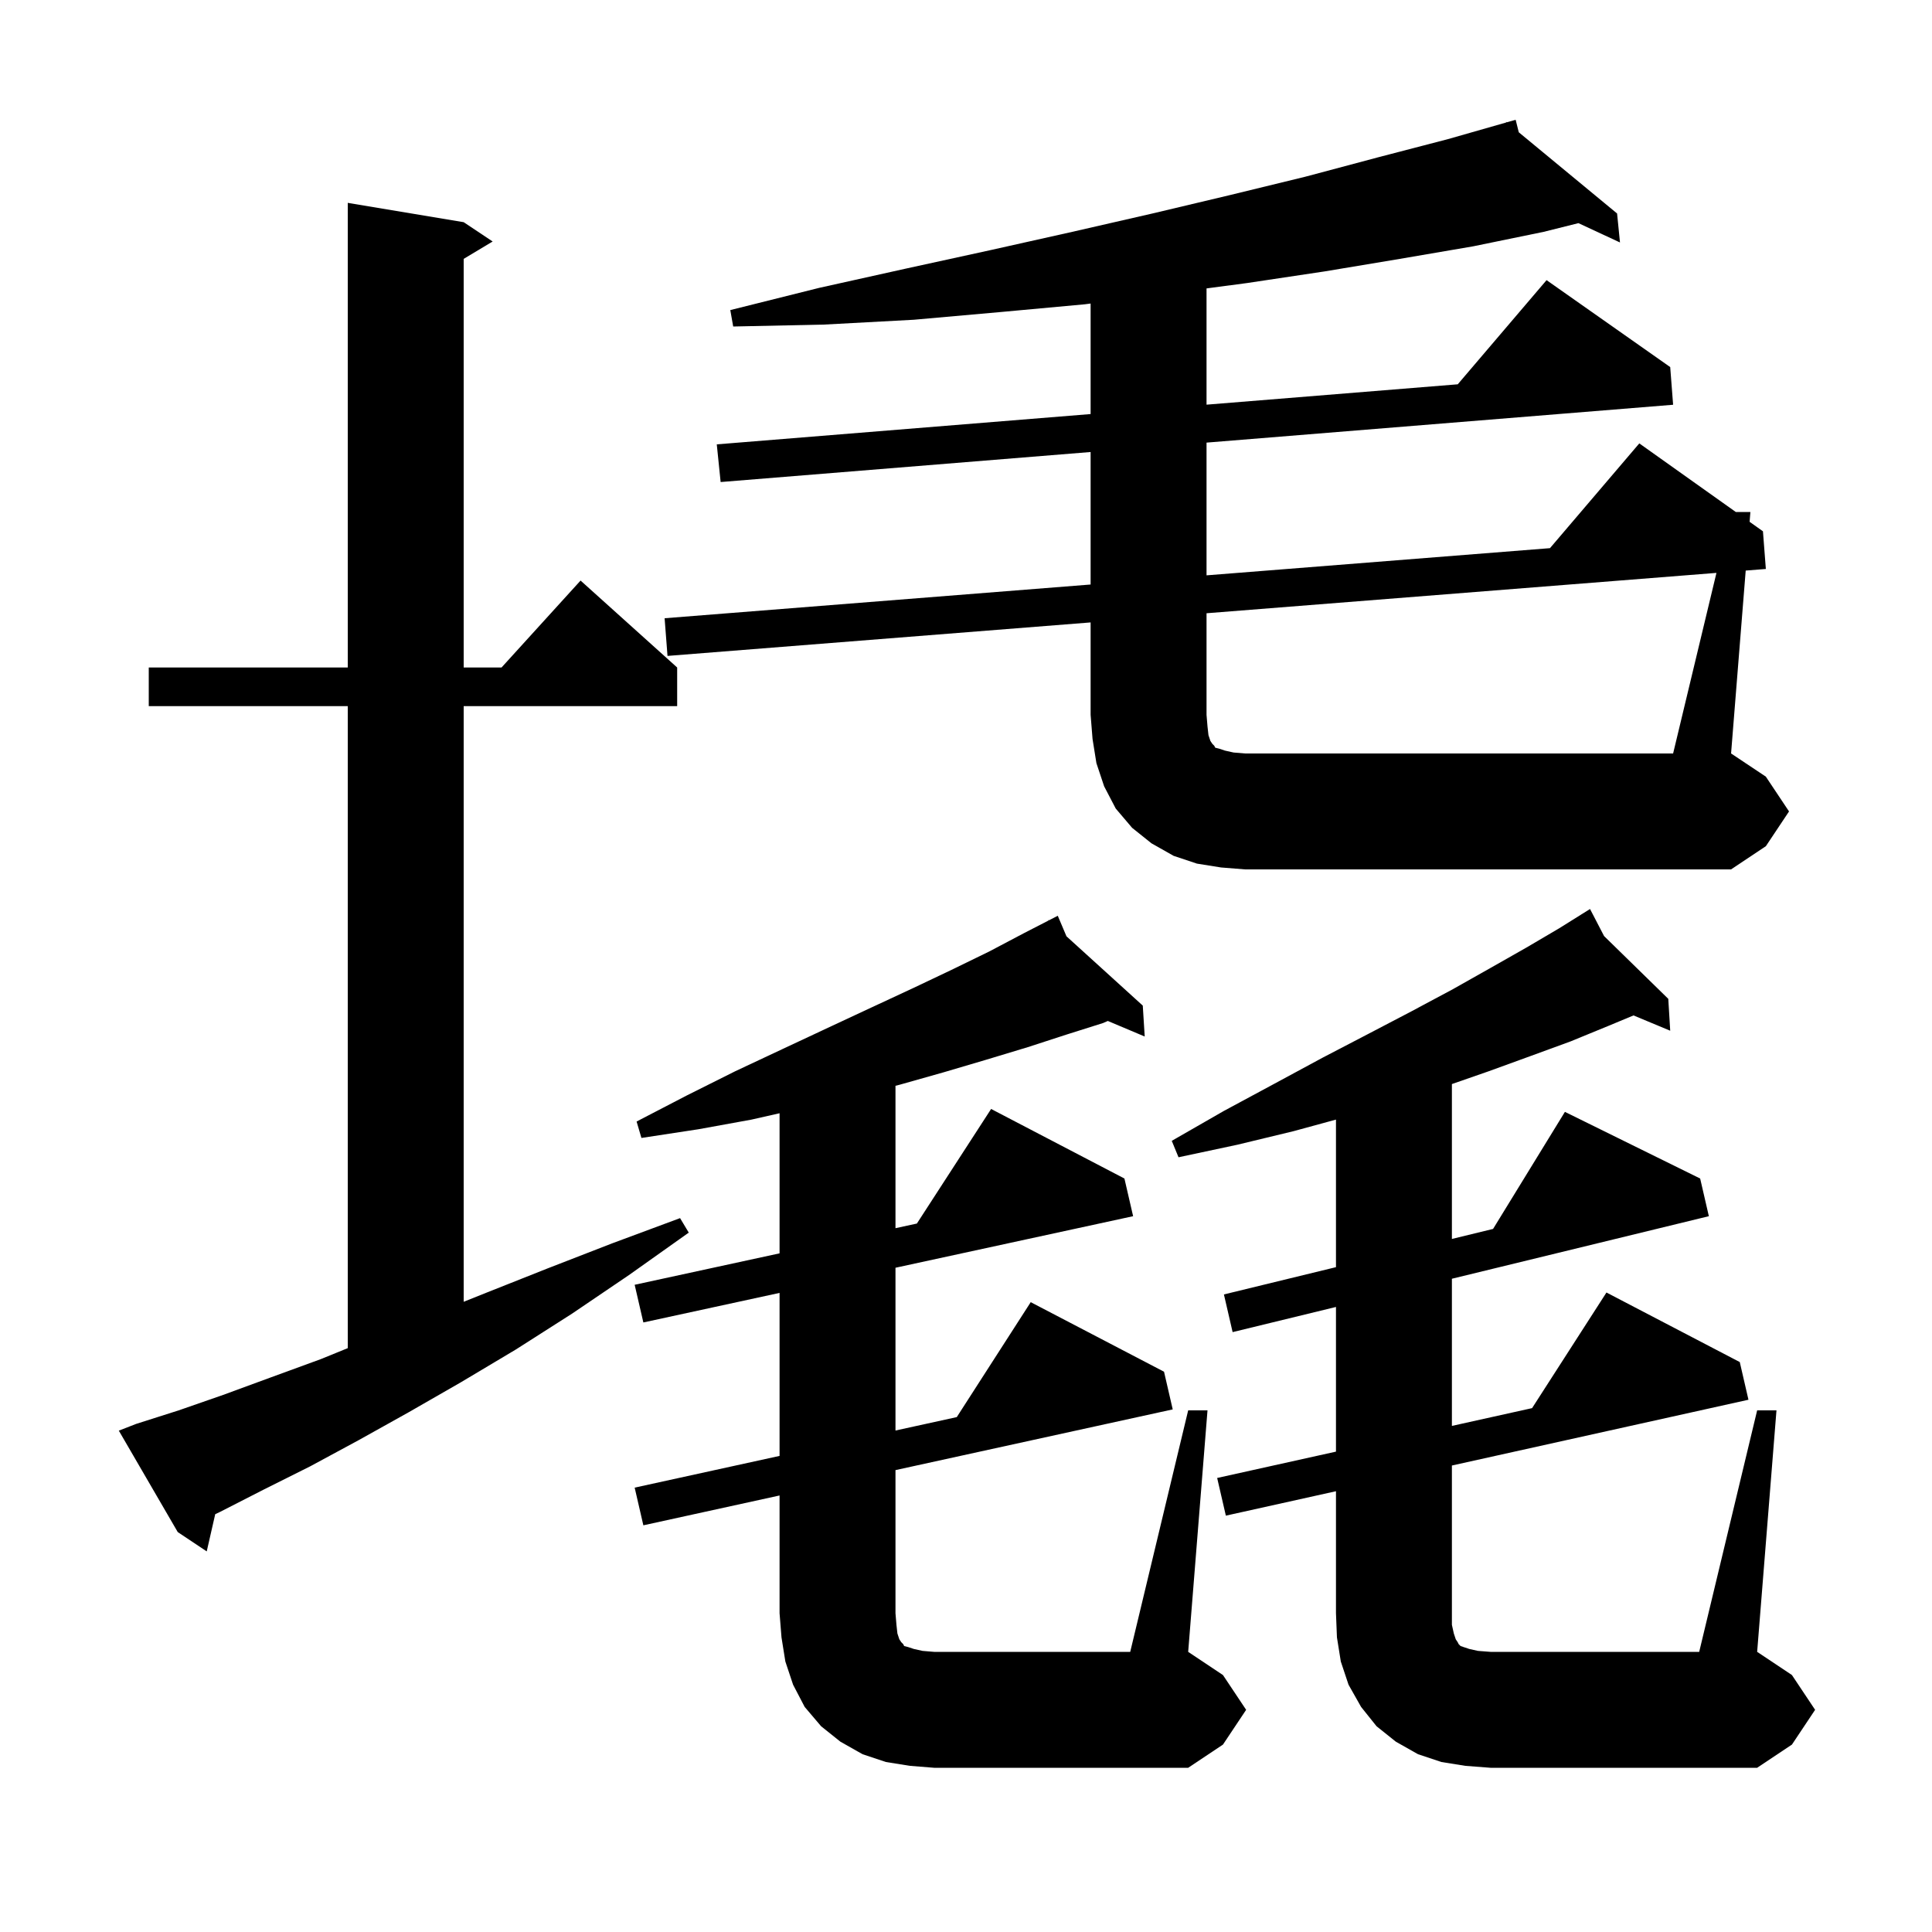 <svg xmlns="http://www.w3.org/2000/svg" xmlns:xlink="http://www.w3.org/1999/xlink" version="1.1" baseProfile="full" viewBox="0 0 200 200" width="200" height="200"><g fill="currentColor"><path d="M 181.9 146.0 L 183.9 146.0 L 181.9 171.0 L 185.5 173.4 L 187.9 177.0 L 185.5 180.6 L 181.9 183.0 L 154.3 183.0 L 151.7 182.8 L 149.2 182.4 L 146.8 181.6 L 144.5 180.3 L 142.5 178.7 L 140.9 176.7 L 139.6 174.4 L 138.8 172.0 L 138.4 169.5 L 138.3 167.0 L 138.3 154.371 L 126.9 156.9 L 126.0 153.0 L 138.3 150.272 L 138.3 135.296 L 127.6 137.9 L 126.7 134.0 L 138.3 131.176 L 138.3 115.9 L 133.9 117.1 L 128.1 118.5 L 122.0 119.8 L 121.3 118.1 L 126.7 115.0 L 131.9 112.2 L 136.9 109.5 L 141.7 107.0 L 146.1 104.7 L 150.4 102.4 L 154.3 100.2 L 158.0 98.1 L 161.4 96.1 L 163.728 94.645 L 163.7 94.6 L 163.739 94.638 L 164.6 94.1 L 166.053 96.901 L 172.7 103.4 L 172.9 106.7 L 169.1 105.117 L 166.5 106.2 L 162.6 107.8 L 158.5 109.3 L 154.1 110.9 L 150.3 112.222 L 150.3 128.256 L 154.562 127.218 L 162.0 115.1 L 176.0 122.0 L 176.9 125.9 L 150.3 132.375 L 150.3 147.61 L 158.6 145.769 L 166.3 133.8 L 180.1 141.0 L 181.0 144.9 L 150.3 151.71 L 150.3 168.2 L 150.5 169.1 L 150.7 169.7 L 150.9 170.0 L 151.0 170.2 L 151.2 170.4 L 152.1 170.7 L 153.0 170.9 L 154.3 171.0 L 175.9 171.0 Z M 94.2 182.8 L 91.7 182.4 L 89.3 181.6 L 87.0 180.3 L 85.0 178.7 L 83.3 176.7 L 82.1 174.4 L 81.3 172.0 L 80.9 169.5 L 80.7 167.0 L 80.7 154.812 L 66.6 157.9 L 65.7 154.0 L 80.7 150.715 L 80.7 133.841 L 66.6 136.9 L 65.7 133.0 L 80.7 129.746 L 80.7 115.243 L 77.8 115.9 L 72.3 116.9 L 66.4 117.8 L 65.9 116.1 L 71.1 113.4 L 76.1 110.9 L 81.0 108.6 L 85.7 106.4 L 90.2 104.3 L 94.5 102.3 L 98.5 100.4 L 102.4 98.5 L 106.0 96.6 L 108.548 95.29 L 108.5 95.2 L 108.58 95.273 L 109.5 94.8 L 110.4 96.925 L 118.3 104.1 L 118.5 107.3 L 114.681 105.689 L 114.2 105.9 L 110.4 107.1 L 106.4 108.4 L 102.1 109.7 L 97.7 111.0 L 93.1 112.3 L 92.7 112.398 L 92.7 127.142 L 94.915 126.661 L 102.6 114.8 L 116.4 122.0 L 117.3 125.9 L 92.7 131.237 L 92.7 148.088 L 99.045 146.698 L 106.7 134.8 L 120.5 142.0 L 121.4 145.9 L 92.7 152.185 L 92.7 167.0 L 92.8 168.2 L 92.9 169.1 L 93.1 169.7 L 93.3 170.0 L 93.5 170.2 L 93.6 170.4 L 94.0 170.5 L 94.6 170.7 L 95.5 170.9 L 96.7 171.0 L 117.0 171.0 L 123.0 146.0 L 125.0 146.0 L 123.0 171.0 L 126.6 173.4 L 129.0 177.0 L 126.6 180.6 L 123.0 183.0 L 96.7 183.0 Z M 14.1 147.4 L 18.5 146.0 L 23.1 144.4 L 28.0 142.6 L 33.2 140.7 L 36.0 139.559 L 36.0 73.1 L 15.4 73.1 L 15.4 69.1 L 36.0 69.1 L 36.0 21.0 L 48.0 23.0 L 51.0 25.0 L 48.0 26.8 L 48.0 69.1 L 51.918 69.1 L 60.1 60.1 L 70.1 69.1 L 70.1 73.1 L 48.0 73.1 L 48.0 134.76 L 50.4 133.8 L 56.7 131.3 L 63.4 128.7 L 70.4 126.1 L 71.3 127.6 L 65.1 132.0 L 59.2 136.0 L 53.4 139.7 L 47.7 143.1 L 42.3 146.2 L 37.1 149.1 L 32.1 151.8 L 27.3 154.2 L 22.8 156.5 L 22.28 156.748 L 21.4 160.6 L 18.4 158.6 L 12.3 148.1 Z M 177.687 59.305 L 124.9 63.483 L 124.9 74.0 L 125.0 75.2 L 125.1 76.1 L 125.3 76.7 L 125.5 77.0 L 125.7 77.2 L 125.8 77.4 L 126.2 77.5 L 126.8 77.7 L 127.7 77.9 L 128.9 78.0 L 173.2 78.0 Z M 185.2 84.0 L 182.8 87.6 L 179.2 90.0 L 128.9 90.0 L 126.4 89.8 L 123.9 89.4 L 121.5 88.6 L 119.2 87.3 L 117.2 85.7 L 115.5 83.7 L 114.3 81.4 L 113.5 79.0 L 113.1 76.5 L 112.9 74.0 L 112.9 64.433 L 69.1 67.9 L 68.8 64.0 L 112.9 60.509 L 112.9 46.792 L 74.6 49.9 L 74.2 46.0 L 112.9 42.863 L 112.9 31.422 L 112.3 31.5 L 103.6 32.3 L 94.6 33.1 L 85.3 33.6 L 75.9 33.8 L 75.6 32.1 L 84.8 29.8 L 93.8 27.8 L 102.5 25.9 L 111.0 24.0 L 119.3 22.1 L 127.3 20.2 L 135.1 18.3 L 142.6 16.3 L 149.9 14.4 L 155.927 12.678 L 155.9 12.6 L 155.977 12.664 L 156.9 12.4 L 157.223 13.693 L 167.4 22.1 L 167.7 25.1 L 163.398 23.1 L 159.8 24.0 L 152.5 25.5 L 144.9 26.8 L 137.1 28.1 L 129.1 29.3 L 124.9 29.857 L 124.9 41.891 L 150.905 39.783 L 160.1 29.0 L 172.9 38.0 L 173.2 41.9 L 124.9 45.819 L 124.9 59.559 L 160.452 56.745 L 169.7 45.9 L 179.687 53.0 L 181.2 53.0 L 181.119 54.018 L 182.5 55.0 L 182.8 58.9 L 180.715 59.065 L 179.2 78.0 L 182.8 80.4 Z "/></g></svg>
